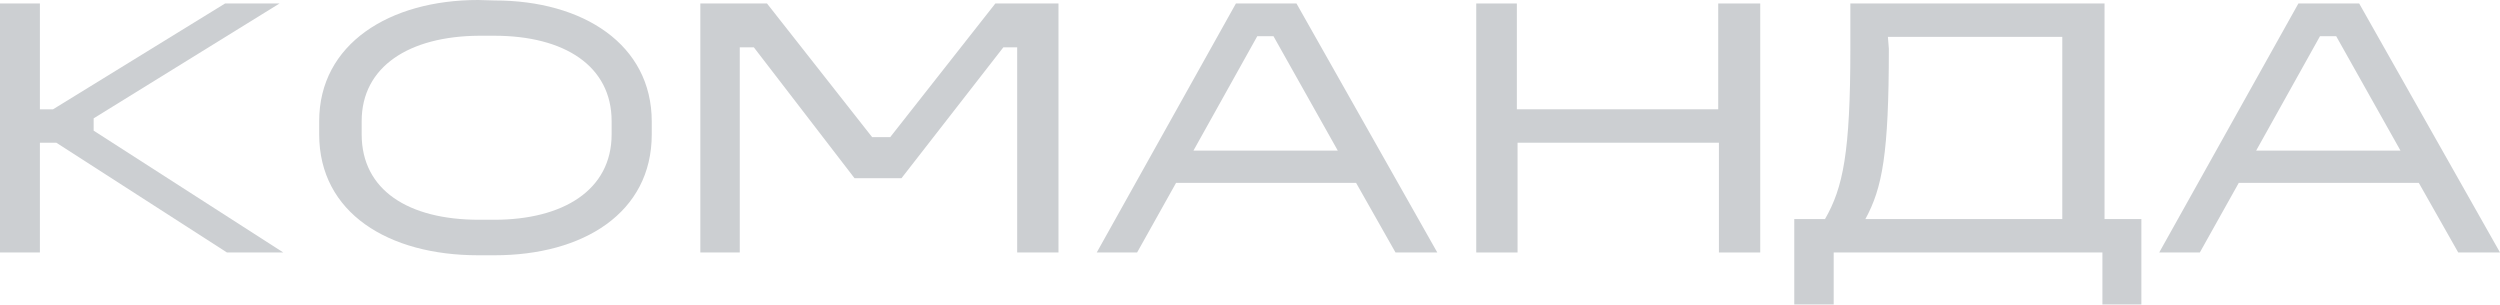 <?xml version="1.0" encoding="UTF-8"?> <svg xmlns="http://www.w3.org/2000/svg" width="2729" height="333" viewBox="0 0 2729 333" fill="none"> <path d="M43.554 3.799V119.312H57.901L245.692 3.799H305.13L102.222 129.191V142.617L309.229 275.608H247.742L61.487 155.789H43.554V275.608H0V3.799H43.554Z" fill="#CCCFD2"></path> <path d="M540.06 0.507C636.39 0.507 711.456 48.384 711.456 132.738V146.671C711.456 232.545 636.39 278.648 540.06 278.648H521.871C424.26 278.648 348.426 232.545 348.426 146.671V132.231C348.426 47.877 425.285 0 521.871 0L540.06 0.507ZM394.798 132.738V146.671C394.798 207.72 446.037 239.891 522.896 239.891H539.548C614.358 239.891 667.646 207.72 667.646 146.671V132.231C667.646 72.195 616.407 39.011 539.548 39.011H522.896C446.549 39.518 394.798 72.702 394.798 132.231V132.738Z" fill="#CCCFD2"></path> <path d="M837.249 3.799L952.025 149.71H971.752L1086.53 3.799H1155.44V275.608H1110.35V51.676H1095.24L984.049 194.547H932.81L822.902 51.676H807.53V275.608H764.489V3.799H837.249Z" fill="#CCCFD2"></path> <path d="M1415.23 3.799L1568.95 275.608H1523.34L1480.3 199.613H1283.8L1241.27 275.608H1197.21L1349.13 3.799H1415.23ZM1302.76 164.402H1460.32L1390.12 39.517H1372.44L1302.76 164.402Z" fill="#CCCFD2"></path> <path d="M1655.8 3.799V119.312H1875.61V3.799H1921.47V275.608H1876.38V155.789H1656.56V275.608H1611.47V3.799H1655.8Z" fill="#CCCFD2"></path> <path d="M2297.31 3.799V239.131H2337.53V332.351H2295V275.608H2001.66V332.351H1958.62V239.131H1992.18C2011.91 204.933 2019.85 166.429 2019.85 53.196V3.799H2297.31ZM2061.87 53.196C2061.87 168.455 2054.69 205.186 2036.25 239.131H2251.2V40.277H2060.84L2061.87 53.196Z" fill="#CCCFD2"></path> <path d="M2575.28 3.799L2729 275.608H2683.4L2640.36 199.613H2443.85L2401.33 275.608H2357L2508.93 3.799H2575.28ZM2462.81 164.402H2620.37L2550.18 39.517H2532.5L2462.81 164.402Z" fill="#CCCFD2"></path> </svg> 